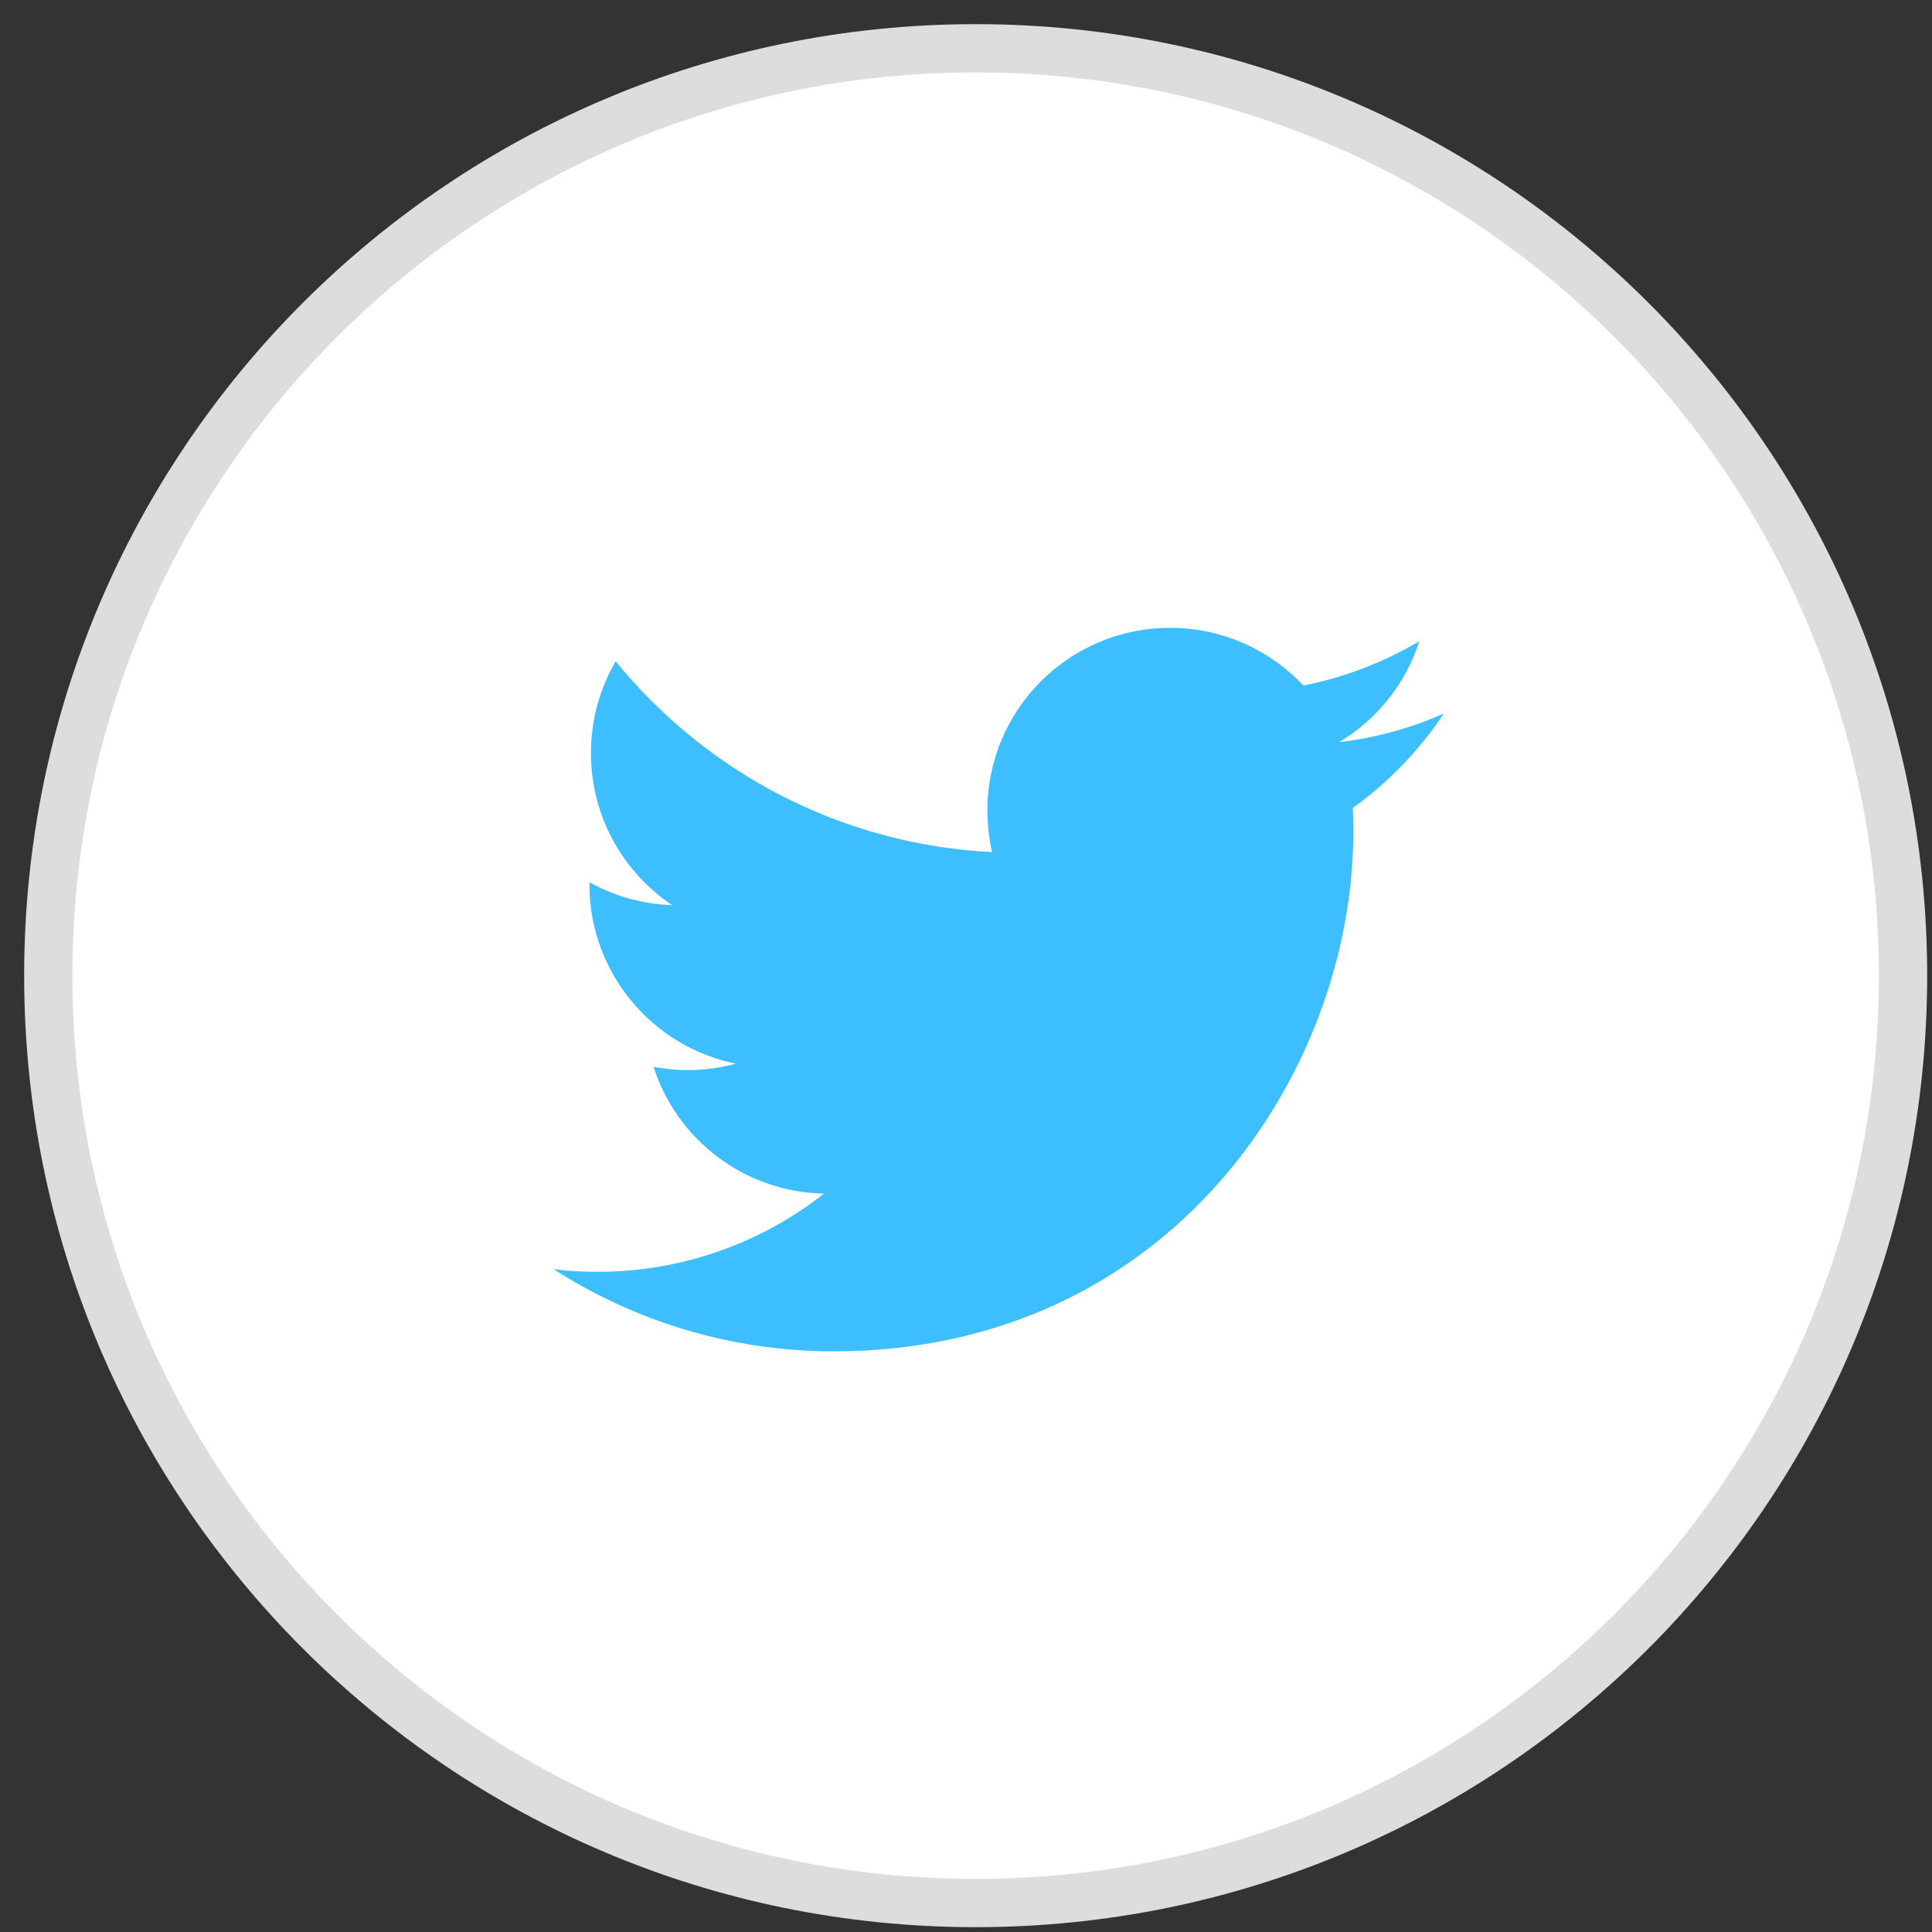 <svg width="40" height="40" viewBox="0 0 40 40" fill="none" xmlns="http://www.w3.org/2000/svg">
<rect x="0" y="0" width="40" height="40" fill="#333333" stroke="none"/>
<path d="M20.2 1C9.595 1 1 9.596 1 20.2C1 30.804 9.595 39.4 20.2 39.4C30.804 39.4 39.4 30.804 39.4 20.2C39.4 9.596 30.804 1 20.2 1Z" fill="white" stroke="#DDDDDD"/>
<path d="M28.008 16.729C28.016 16.891 28.019 17.054 28.019 17.218C28.019 22.216 24.215 27.978 17.26 27.978C15.125 27.978 13.137 27.352 11.464 26.278C11.759 26.314 12.06 26.332 12.366 26.332C14.137 26.332 15.768 25.727 17.062 24.712C15.408 24.682 14.011 23.589 13.53 22.087C13.761 22.13 13.998 22.155 14.241 22.155C14.585 22.155 14.92 22.108 15.237 22.022C13.508 21.674 12.204 20.146 12.204 18.314C12.204 18.298 12.204 18.282 12.204 18.266C12.713 18.55 13.297 18.72 13.917 18.74C12.902 18.061 12.235 16.904 12.235 15.592C12.235 14.899 12.421 14.25 12.746 13.691C14.611 15.979 17.398 17.484 20.541 17.642C20.476 17.365 20.443 17.076 20.443 16.78C20.443 14.692 22.136 12.999 24.224 12.999C25.312 12.999 26.295 13.458 26.984 14.193C27.846 14.023 28.655 13.709 29.386 13.275C29.103 14.158 28.504 14.9 27.724 15.367C28.488 15.276 29.217 15.073 29.895 14.772C29.389 15.53 28.747 16.196 28.008 16.729Z" fill="#3CBEFF"/>
</svg>
